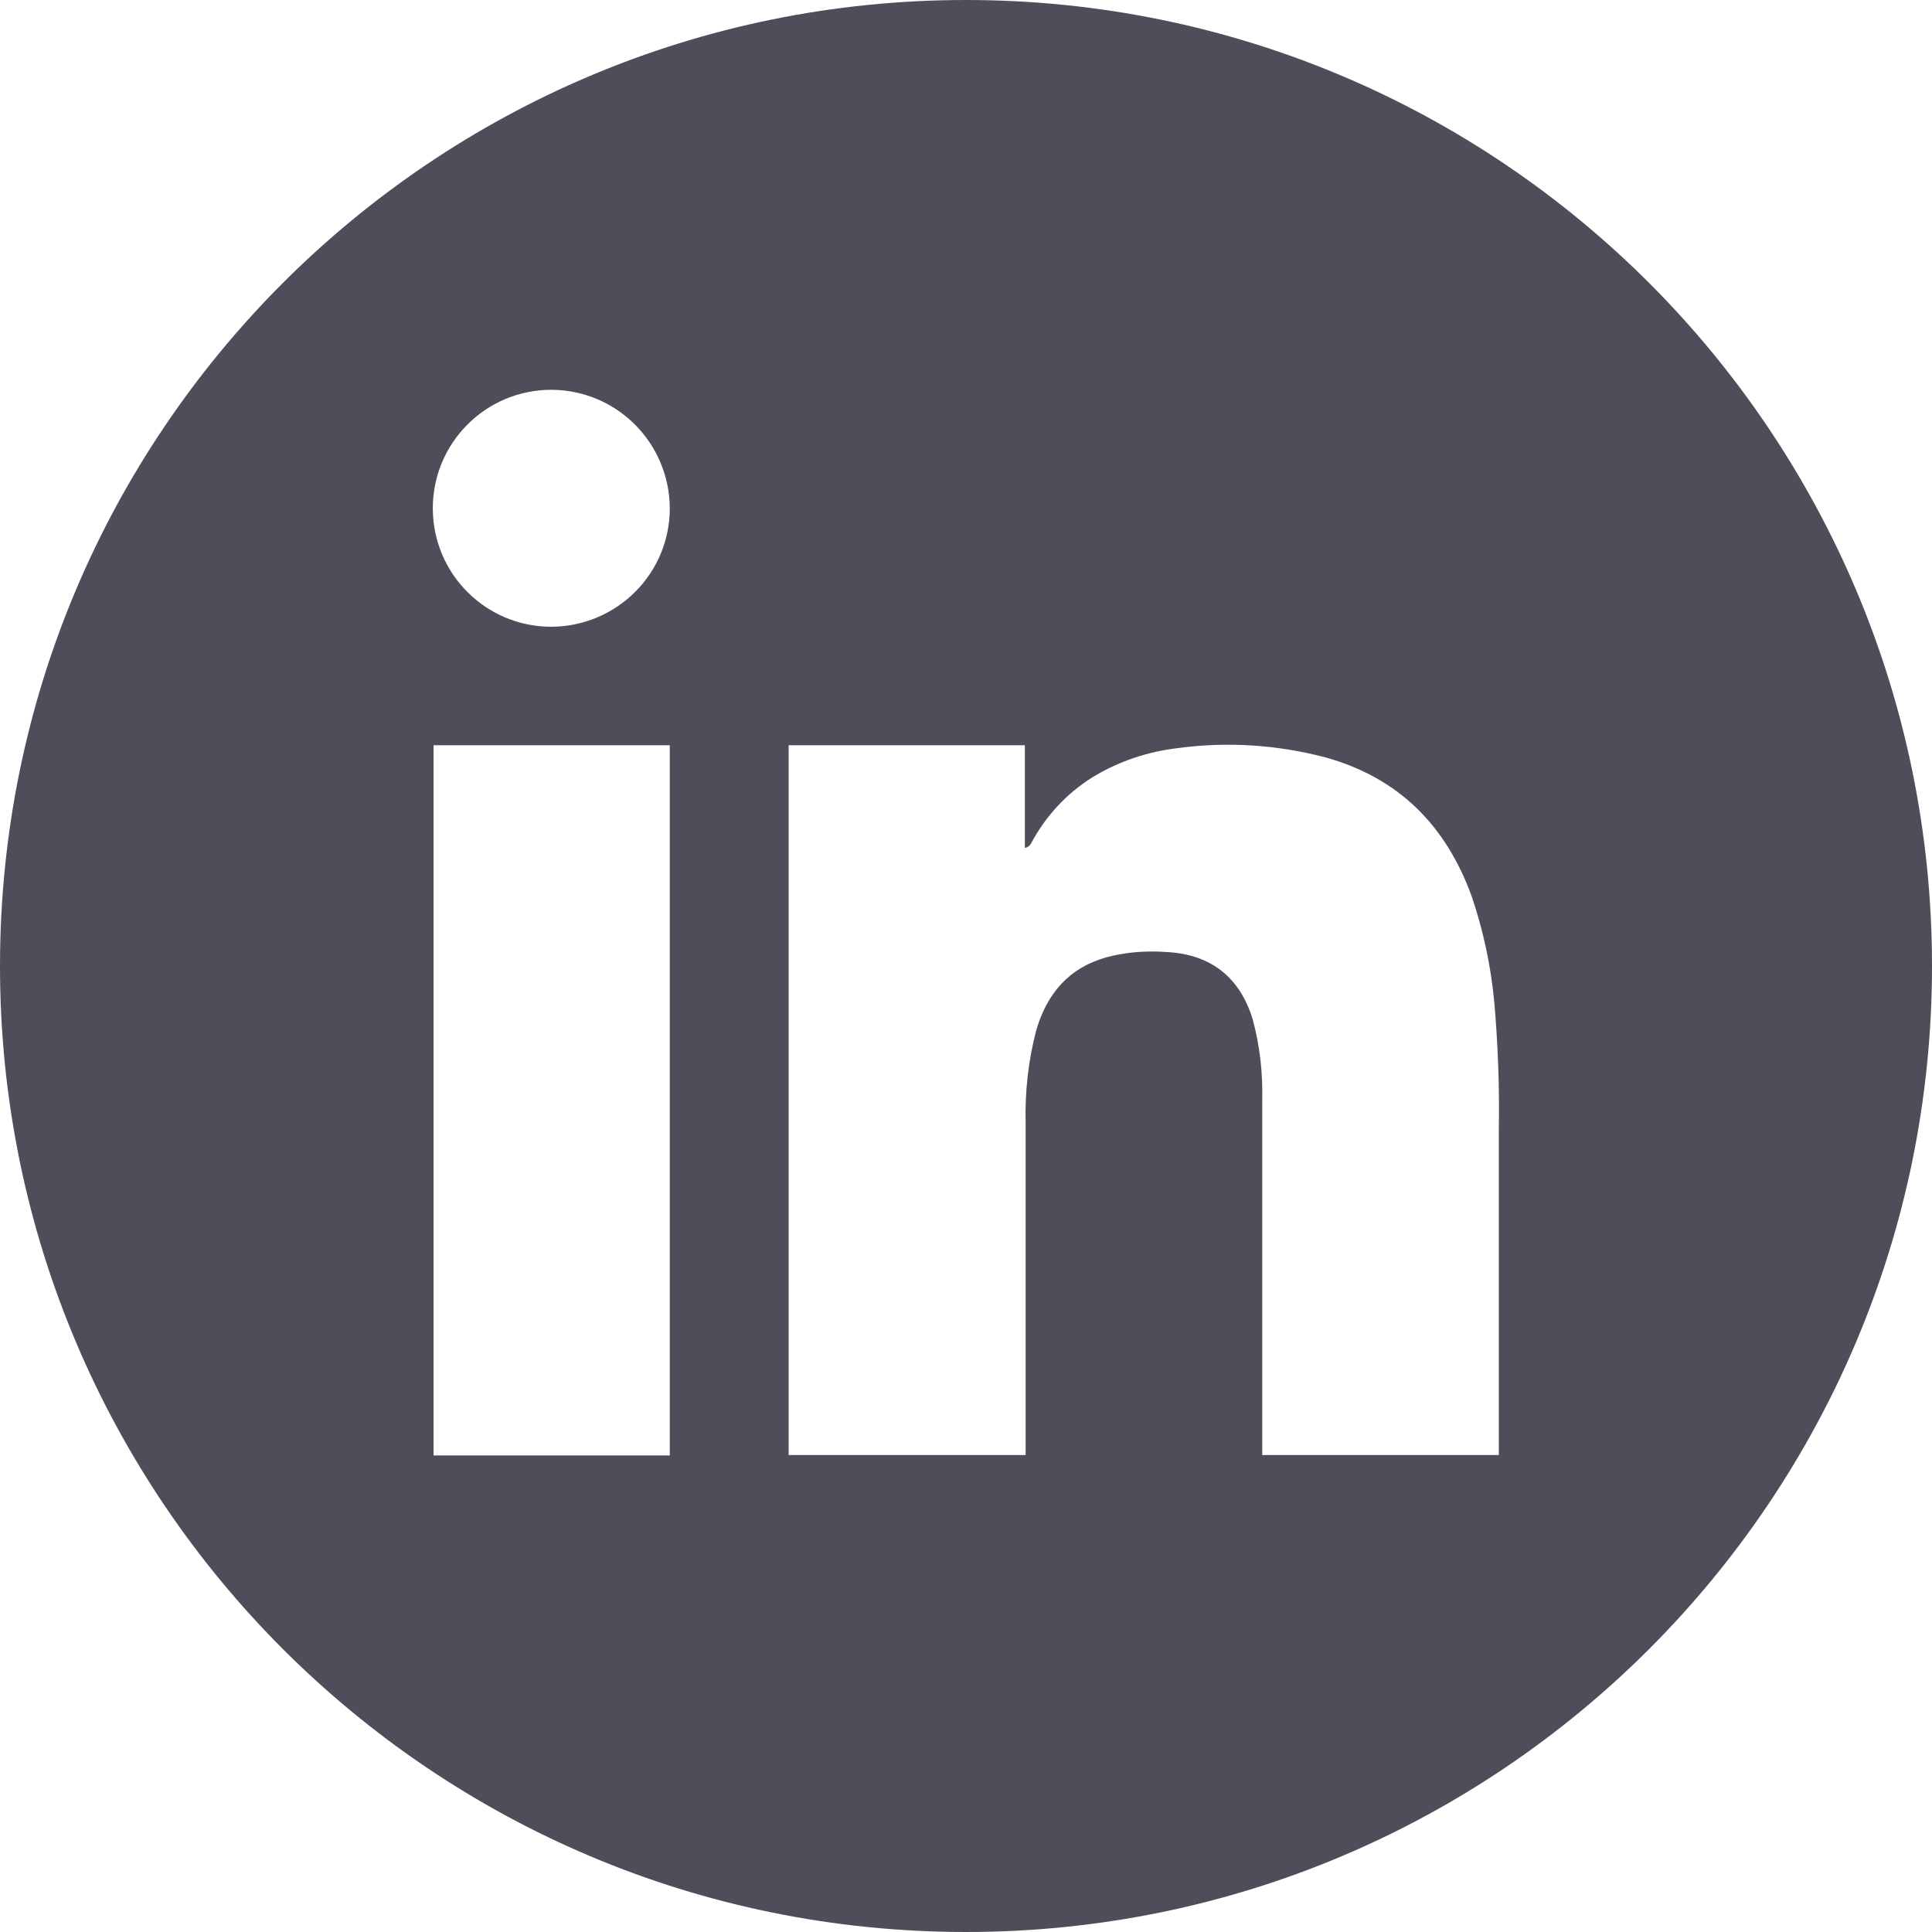 <?xml version="1.0" encoding="UTF-8"?> <!-- Generator: Adobe Illustrator 26.0.2, SVG Export Plug-In . SVG Version: 6.00 Build 0) --> <svg xmlns="http://www.w3.org/2000/svg" xmlns:xlink="http://www.w3.org/1999/xlink" version="1.1" id="Layer_1" x="0px" y="0px" viewBox="0 0 512 512" style="enable-background:new 0 0 512 512;" xml:space="preserve"> <style type="text/css"> .st0{fill:#4D4E5A;} </style> <g> <path class="st0" d="M256,0C114.6,0,0,114.6,0,256s114.6,256,256,256s256-114.6,256-256S397.4,0,256,0z M177.5,385.7h-62.6V197.5 h62.6V385.7z M146.1,166.1c-17.3,0-31.4-14-31.4-31.4c0-17.3,14-31.4,31.4-31.4h0.1c17.3,0.1,31.2,14.1,31.3,31.4 C177.5,152,163.5,166,146.1,166.1z M397.2,299.8v85.8h-62.7c0-0.7,0-63.1,0-93.8c0.2-7.3-0.6-14.5-2.5-21.6 c-3.4-11.2-11.1-17.3-22.8-17.9c-5.4-0.4-10.8,0-16,1.4c-10,2.8-15.8,9.7-18.6,19.4c-2.1,8-3,16.3-2.8,24.5v88H209V197.5h62.6v27.2 c0.7-0.1,1.2-0.5,1.6-1.1c3.8-7.2,9.4-13.3,16.3-17.6c7-4.3,14.9-6.9,23.1-7.8c12.9-1.7,26-0.8,38.6,2.5 c19.5,5.4,32,18.1,38.8,36.8c3.1,9.1,5.1,18.5,6,28.1C397,277,397.4,288.4,397.2,299.8z"></path> </g> </svg> 